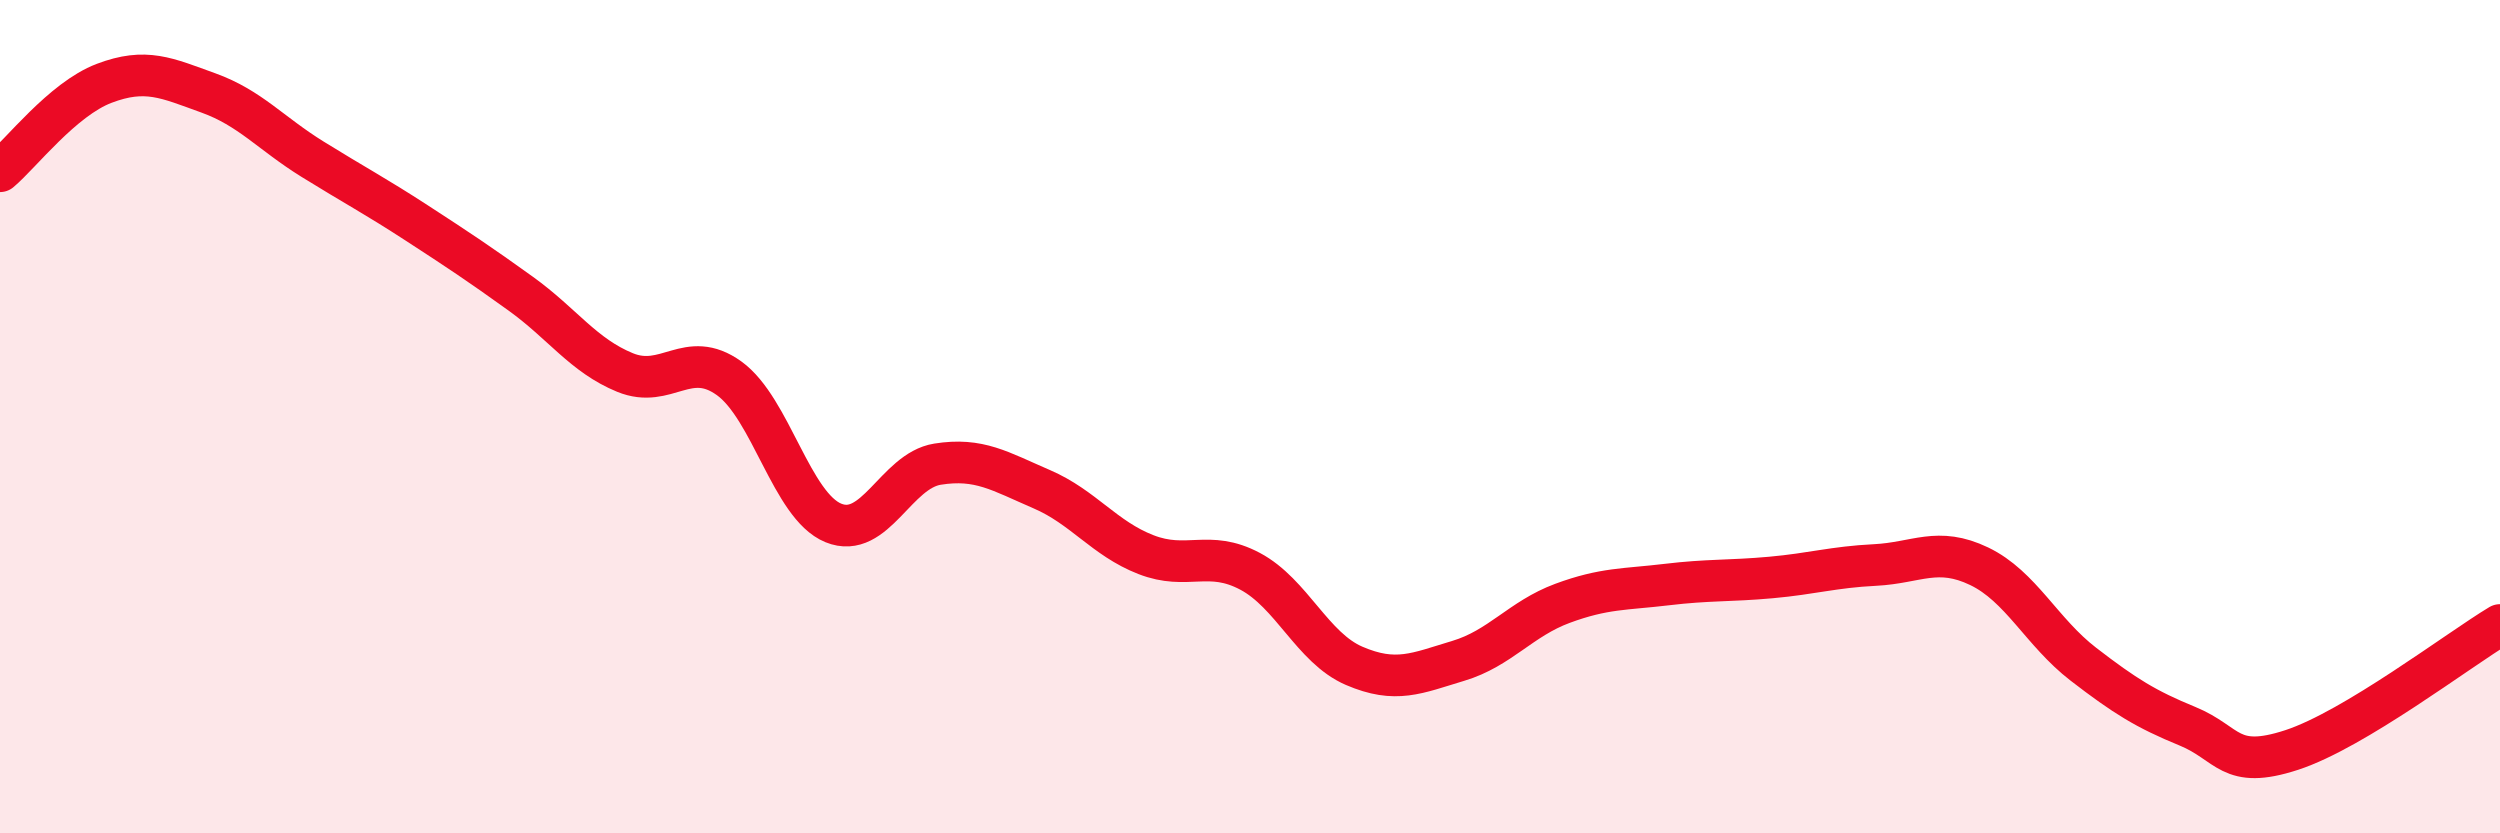 
    <svg width="60" height="20" viewBox="0 0 60 20" xmlns="http://www.w3.org/2000/svg">
      <path
        d="M 0,4.11 C 0.5,3.69 1.5,2.38 2.5,2 C 3.5,1.62 4,1.87 5,2.23 C 6,2.59 6.5,3.2 7.5,3.82 C 8.5,4.44 9,4.7 10,5.35 C 11,6 11.5,6.33 12.5,7.05 C 13.5,7.77 14,8.53 15,8.94 C 16,9.35 16.5,8.36 17.5,9.08 C 18.5,9.8 19,12.14 20,12.55 C 21,12.96 21.5,11.3 22.5,11.14 C 23.5,10.98 24,11.31 25,11.74 C 26,12.17 26.5,12.92 27.5,13.31 C 28.5,13.7 29,13.18 30,13.71 C 31,14.24 31.5,15.55 32.5,15.98 C 33.5,16.41 34,16.16 35,15.86 C 36,15.56 36.5,14.85 37.5,14.48 C 38.5,14.11 39,14.15 40,14.03 C 41,13.91 41.5,13.95 42.5,13.86 C 43.5,13.77 44,13.61 45,13.56 C 46,13.51 46.5,13.11 47.5,13.59 C 48.5,14.07 49,15.17 50,15.94 C 51,16.71 51.5,17.02 52.5,17.43 C 53.5,17.84 53.5,18.49 55,18 C 56.5,17.51 59,15.6 60,15L60 20L0 20Z"
        fill="#EB0A25"
        opacity="0.1"
        stroke-linecap="round"
        stroke-linejoin="round"
      />
      <path
        d="M 0,4.11 C 0.5,3.69 1.5,2.38 2.5,2 C 3.5,1.62 4,1.87 5,2.23 C 6,2.59 6.5,3.2 7.5,3.82 C 8.5,4.44 9,4.7 10,5.35 C 11,6 11.5,6.33 12.5,7.05 C 13.5,7.77 14,8.53 15,8.94 C 16,9.35 16.5,8.36 17.5,9.08 C 18.5,9.8 19,12.14 20,12.55 C 21,12.96 21.5,11.3 22.5,11.14 C 23.5,10.98 24,11.31 25,11.74 C 26,12.17 26.5,12.92 27.5,13.31 C 28.5,13.7 29,13.18 30,13.71 C 31,14.24 31.5,15.55 32.5,15.98 C 33.5,16.41 34,16.16 35,15.86 C 36,15.56 36.5,14.85 37.5,14.48 C 38.5,14.11 39,14.15 40,14.03 C 41,13.91 41.5,13.95 42.5,13.86 C 43.5,13.77 44,13.61 45,13.56 C 46,13.51 46.5,13.11 47.5,13.59 C 48.5,14.07 49,15.17 50,15.94 C 51,16.71 51.5,17.02 52.5,17.43 C 53.5,17.84 53.5,18.49 55,18 C 56.5,17.51 59,15.6 60,15"
        stroke="#EB0A25"
        stroke-width="1"
        fill="none"
        stroke-linecap="round"
        stroke-linejoin="round"
      />
    </svg>
  